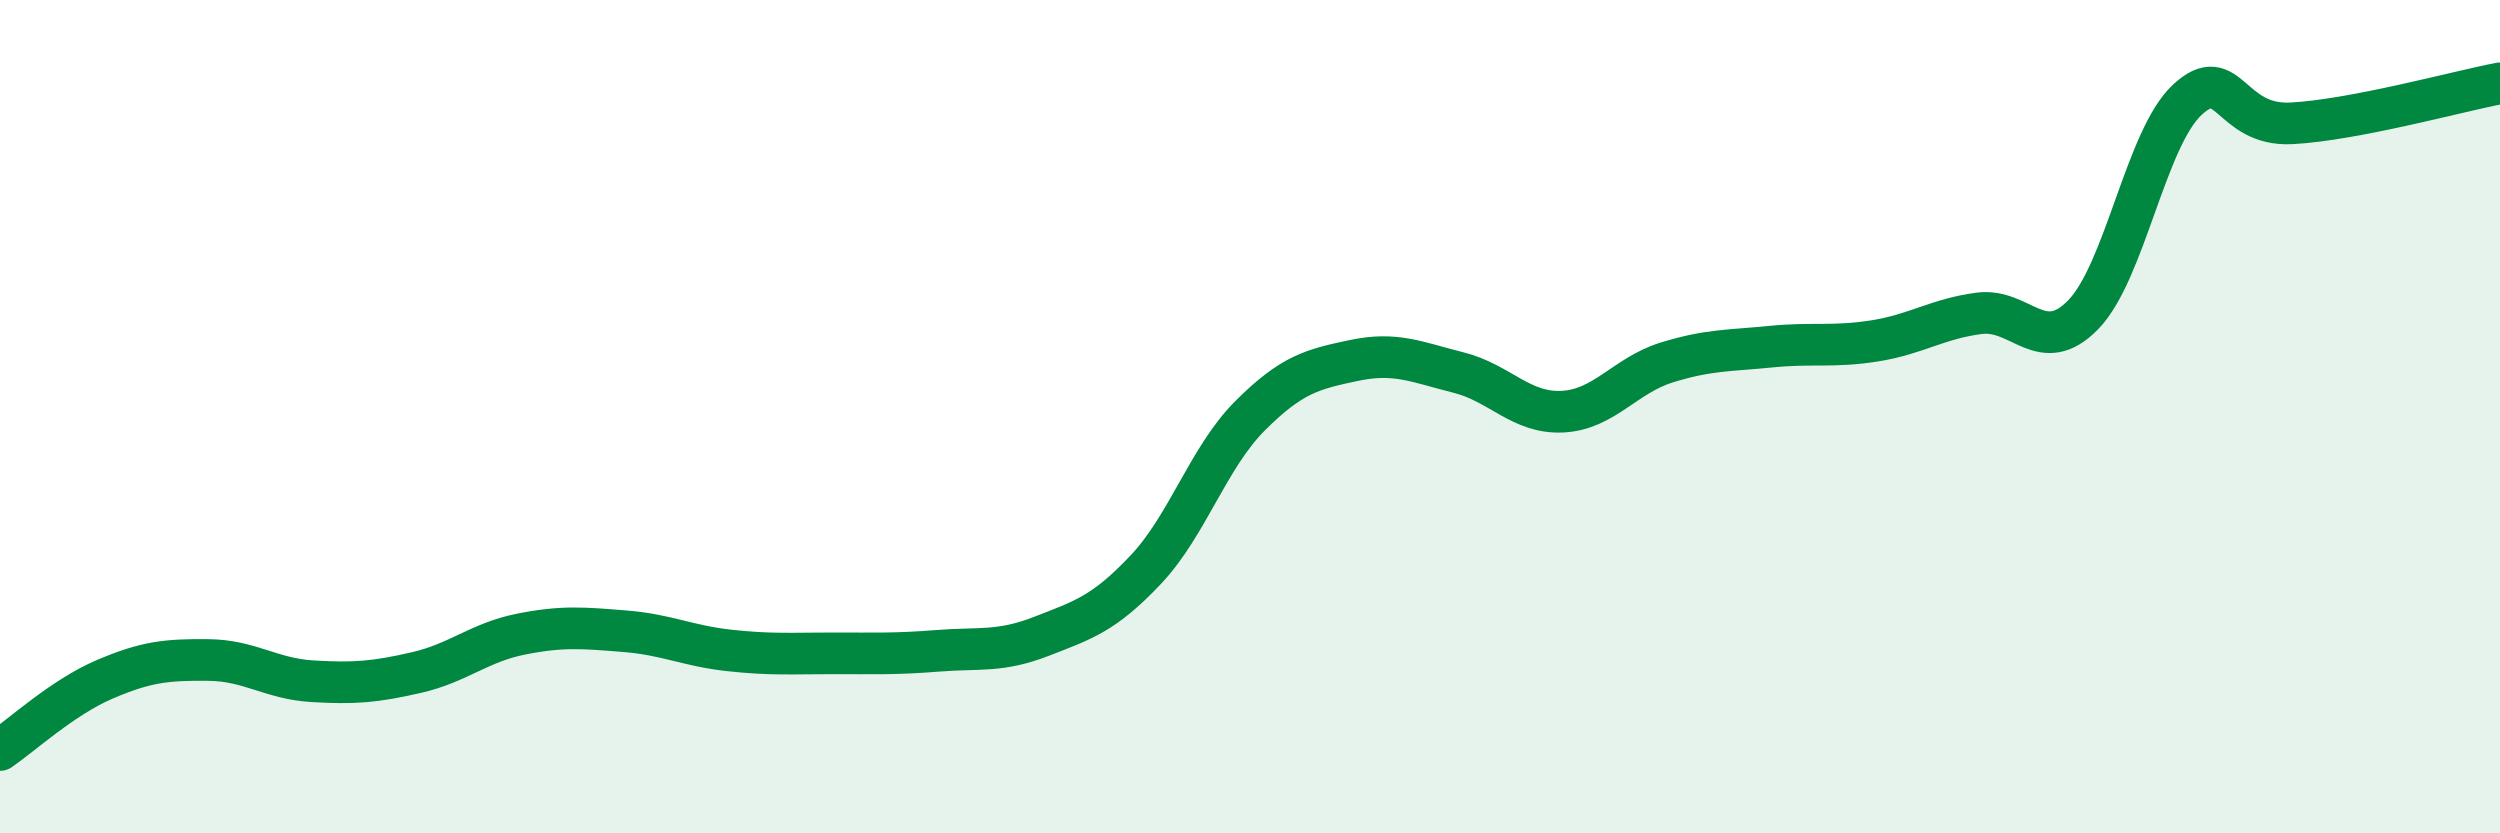 
    <svg width="60" height="20" viewBox="0 0 60 20" xmlns="http://www.w3.org/2000/svg">
      <path
        d="M 0,18 C 0.5,17.66 1.5,16.74 2.5,16.31 C 3.5,15.88 4,15.83 5,15.84 C 6,15.85 6.5,16.29 7.5,16.35 C 8.5,16.41 9,16.37 10,16.14 C 11,15.91 11.5,15.42 12.5,15.22 C 13.5,15.02 14,15.07 15,15.15 C 16,15.23 16.5,15.5 17.5,15.61 C 18.5,15.72 19,15.68 20,15.68 C 21,15.68 21.5,15.7 22.5,15.62 C 23.5,15.54 24,15.66 25,15.27 C 26,14.88 26.5,14.73 27.5,13.67 C 28.5,12.61 29,10.98 30,9.98 C 31,8.98 31.5,8.86 32.5,8.65 C 33.5,8.44 34,8.69 35,8.94 C 36,9.19 36.5,9.93 37.5,9.88 C 38.5,9.83 39,9.01 40,8.7 C 41,8.39 41.5,8.42 42.5,8.32 C 43.5,8.22 44,8.34 45,8.18 C 46,8.02 46.5,7.65 47.5,7.52 C 48.5,7.39 49,8.58 50,7.55 C 51,6.52 51.5,3.31 52.5,2.39 C 53.5,1.47 53.5,3.04 55,2.96 C 56.5,2.88 59,2.19 60,2L60 20L0 20Z"
        fill="#008740"
        opacity="0.1"
        stroke-linecap="round"
        stroke-linejoin="round"
      />
      <path
        d="M 0,18 C 0.5,17.66 1.5,16.74 2.5,16.31 C 3.5,15.88 4,15.83 5,15.84 C 6,15.85 6.5,16.29 7.5,16.35 C 8.5,16.41 9,16.37 10,16.14 C 11,15.91 11.5,15.42 12.5,15.22 C 13.5,15.02 14,15.07 15,15.15 C 16,15.23 16.5,15.5 17.5,15.61 C 18.5,15.72 19,15.68 20,15.68 C 21,15.68 21.5,15.7 22.5,15.62 C 23.5,15.54 24,15.66 25,15.27 C 26,14.88 26.5,14.73 27.5,13.67 C 28.5,12.61 29,10.98 30,9.98 C 31,8.98 31.5,8.86 32.5,8.65 C 33.5,8.44 34,8.69 35,8.94 C 36,9.19 36.5,9.93 37.5,9.88 C 38.5,9.83 39,9.01 40,8.7 C 41,8.39 41.5,8.42 42.5,8.32 C 43.5,8.22 44,8.34 45,8.18 C 46,8.02 46.5,7.65 47.5,7.52 C 48.5,7.39 49,8.58 50,7.55 C 51,6.52 51.5,3.31 52.5,2.39 C 53.5,1.47 53.5,3.04 55,2.96 C 56.5,2.88 59,2.19 60,2"
        stroke="#008740"
        stroke-width="1"
        fill="none"
        stroke-linecap="round"
        stroke-linejoin="round"
      />
    </svg>
  